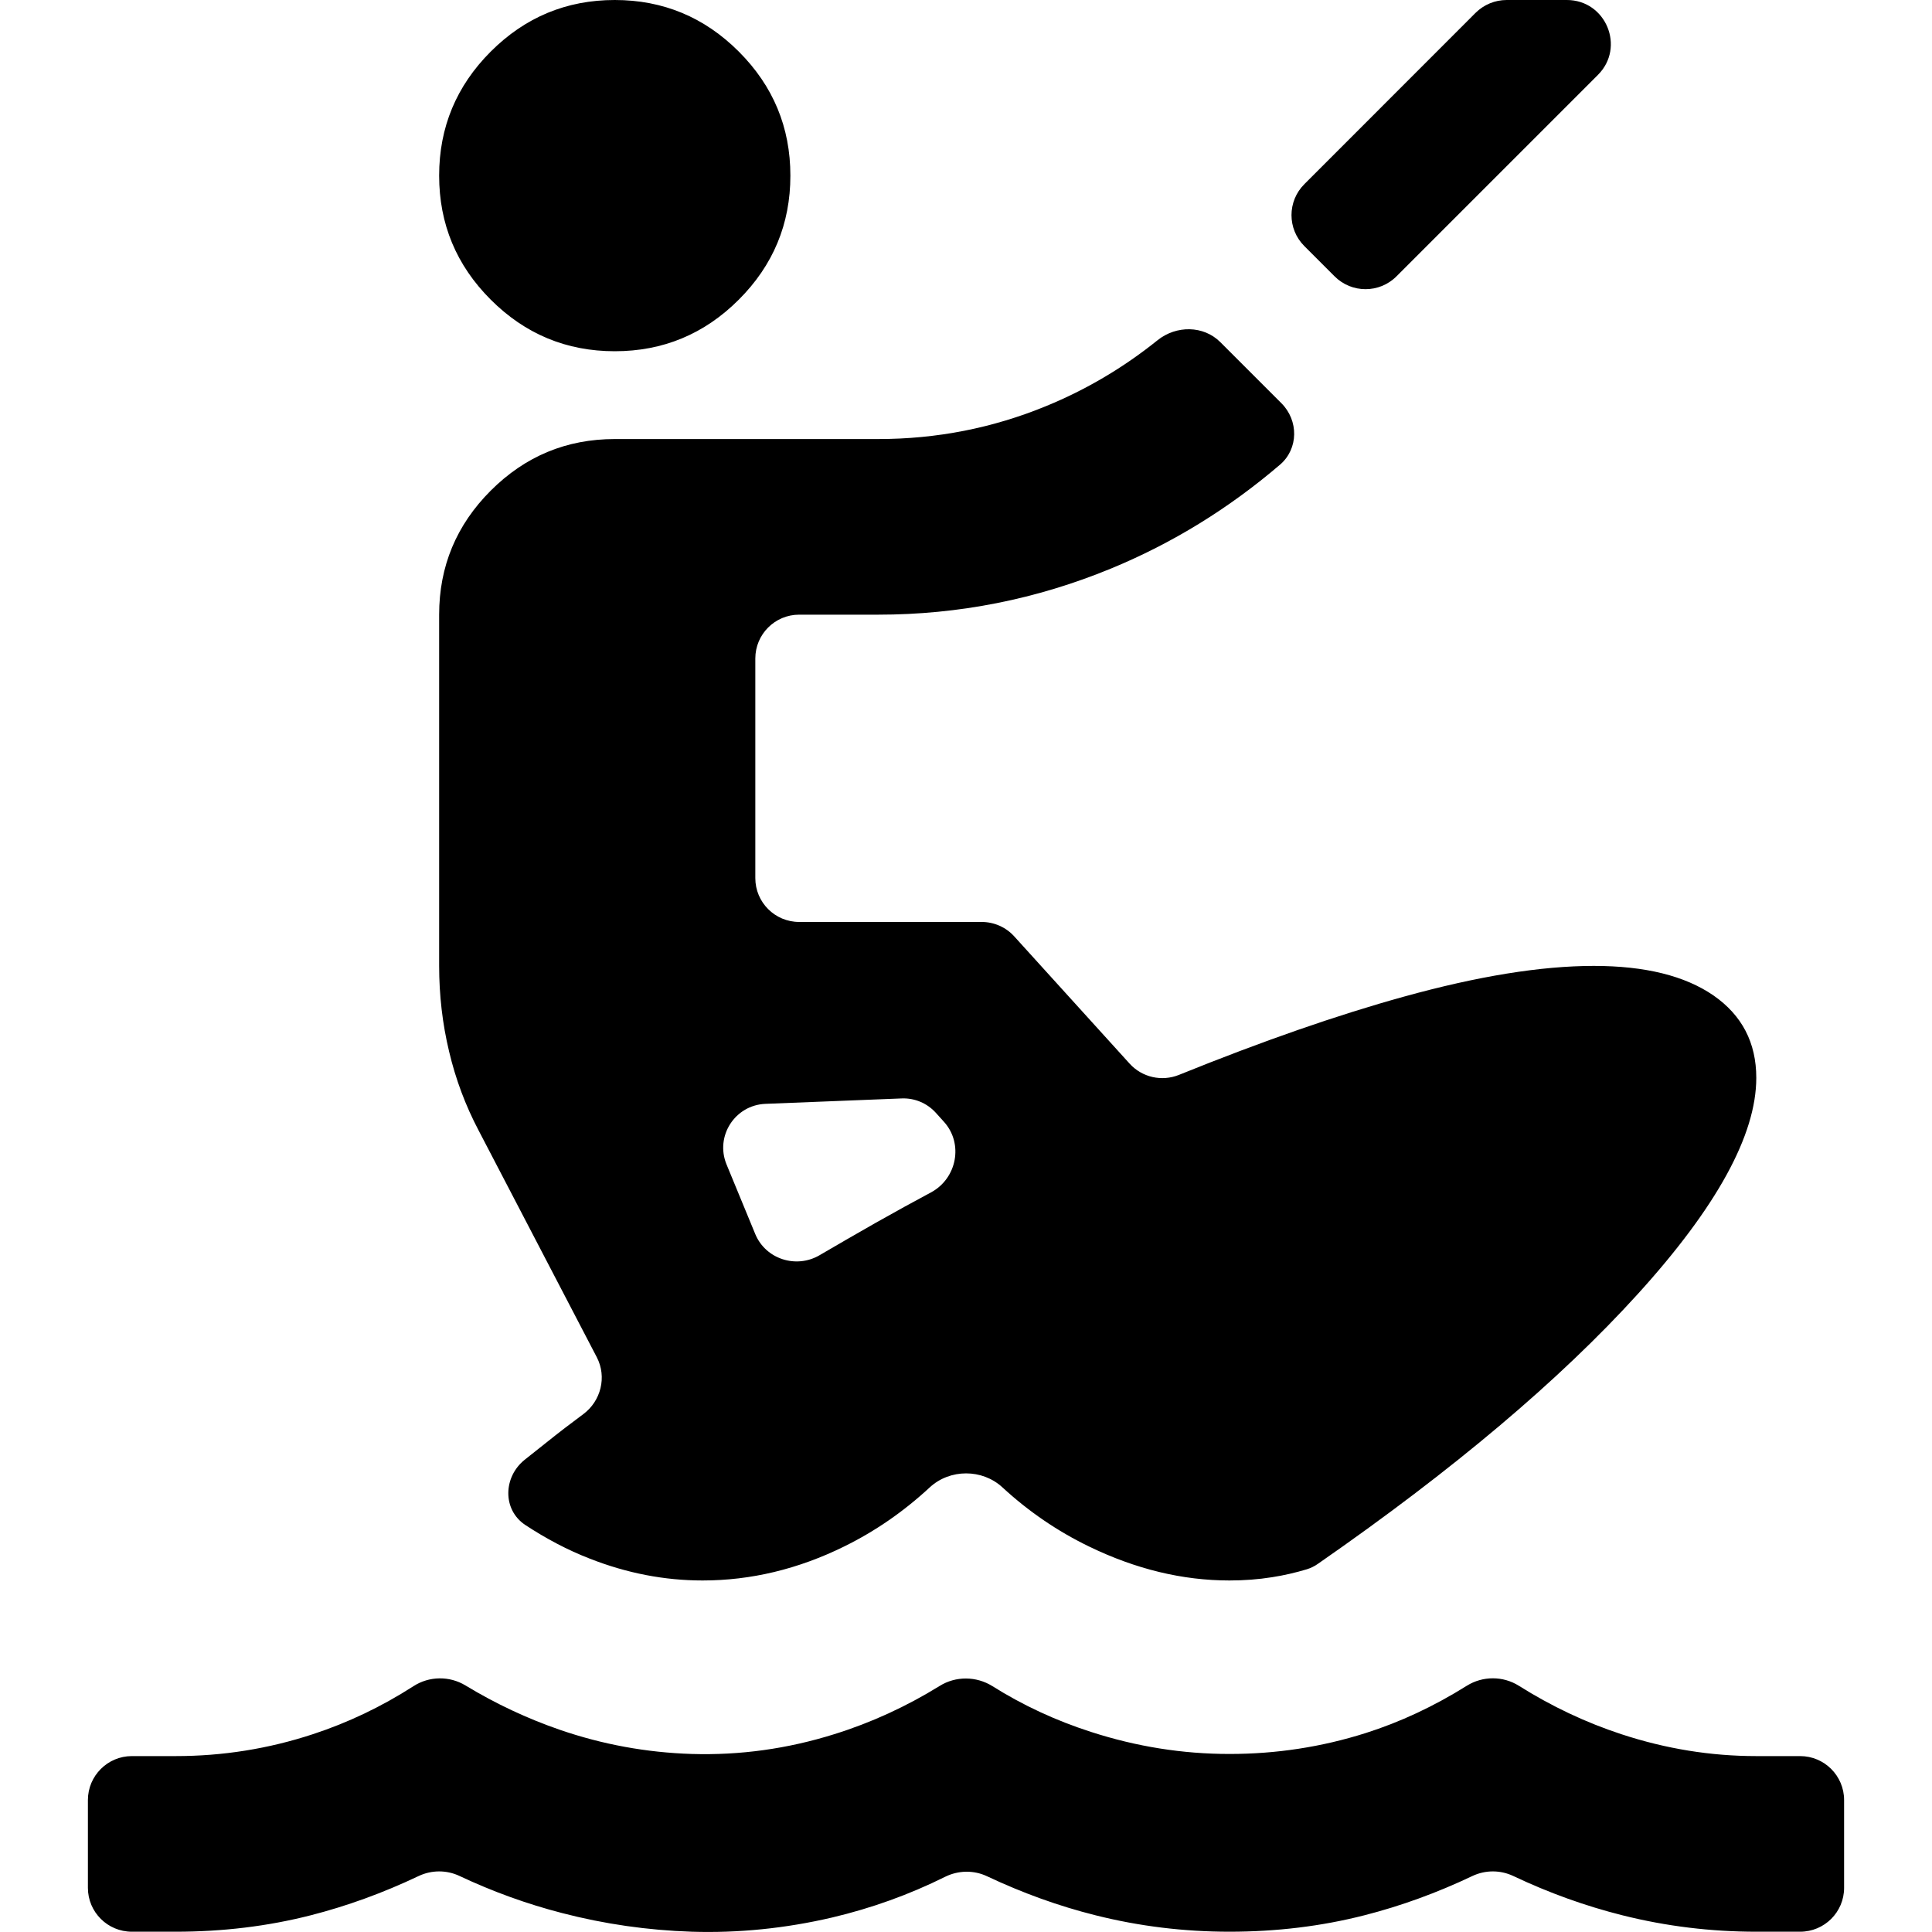 <?xml version="1.0" encoding="UTF-8"?> <svg xmlns="http://www.w3.org/2000/svg" width="20" height="20" viewBox="0 0 20 20" fill="none"><path d="M1.365 19.997C1.114 19.997 0.91 19.794 0.91 19.543V18.634C0.91 18.383 1.114 18.179 1.365 18.179H1.819C2.304 18.179 2.778 18.104 3.24 17.952C3.602 17.833 3.949 17.668 4.279 17.456C4.442 17.35 4.653 17.347 4.819 17.448C5.131 17.637 5.457 17.79 5.796 17.907C6.235 18.058 6.69 18.142 7.16 18.157C7.66 18.172 8.152 18.104 8.637 17.952C9.019 17.833 9.382 17.666 9.727 17.453C9.893 17.349 10.106 17.351 10.272 17.454C10.59 17.654 10.931 17.812 11.295 17.929C11.765 18.081 12.242 18.157 12.727 18.157C13.212 18.157 13.681 18.085 14.136 17.941C14.495 17.827 14.844 17.664 15.184 17.451C15.349 17.348 15.559 17.348 15.723 17.451C16.065 17.666 16.418 17.832 16.783 17.952C17.245 18.104 17.711 18.179 18.181 18.179H18.635C18.886 18.179 19.09 18.383 19.09 18.634V19.543C19.09 19.794 18.886 19.997 18.635 19.997H18.181C17.711 19.997 17.249 19.941 16.795 19.827C16.413 19.731 16.036 19.596 15.665 19.42C15.531 19.357 15.377 19.357 15.243 19.42C14.873 19.596 14.5 19.731 14.124 19.827C13.678 19.941 13.212 19.997 12.727 19.997C12.257 19.997 11.795 19.941 11.341 19.827C10.961 19.732 10.587 19.597 10.218 19.423C10.081 19.358 9.921 19.361 9.785 19.428C9.411 19.614 9.02 19.754 8.614 19.85C8.129 19.963 7.644 20.012 7.16 19.997C6.705 19.982 6.258 19.918 5.819 19.804C5.455 19.71 5.101 19.582 4.757 19.42C4.624 19.357 4.469 19.357 4.335 19.42C3.965 19.596 3.592 19.731 3.217 19.827C2.77 19.941 2.304 19.997 1.819 19.997H1.365ZM7.273 16.361C6.879 16.361 6.489 16.286 6.103 16.134C5.874 16.045 5.653 15.928 5.437 15.786C5.2 15.628 5.209 15.289 5.432 15.111C5.507 15.052 5.583 14.991 5.66 14.93C5.783 14.831 5.909 14.735 6.037 14.64C6.221 14.504 6.284 14.254 6.178 14.05L4.955 11.703C4.819 11.445 4.717 11.173 4.649 10.885C4.58 10.597 4.546 10.302 4.546 9.999V6.363C4.546 5.863 4.724 5.435 5.08 5.079C5.436 4.723 5.864 4.545 6.364 4.545H9.091C9.697 4.545 10.277 4.431 10.829 4.204C11.246 4.033 11.631 3.805 11.983 3.522C12.176 3.367 12.459 3.367 12.634 3.543L13.265 4.174C13.444 4.353 13.443 4.645 13.251 4.81C12.718 5.266 12.135 5.624 11.5 5.886C10.727 6.204 9.924 6.363 9.091 6.363H8.273C8.022 6.363 7.819 6.566 7.819 6.817V9.09C7.819 9.341 8.022 9.544 8.273 9.544H10.162C10.29 9.544 10.413 9.598 10.499 9.693L11.694 11.011C11.823 11.153 12.027 11.199 12.205 11.127C13.07 10.777 13.846 10.507 14.534 10.317C15.299 10.105 15.954 9.999 16.499 9.999C17.029 9.999 17.442 10.101 17.738 10.305C18.033 10.51 18.181 10.794 18.181 11.158C18.181 11.748 17.772 12.495 16.954 13.396C16.146 14.286 15.043 15.217 13.644 16.188C13.609 16.213 13.57 16.232 13.529 16.245C13.412 16.28 13.292 16.308 13.17 16.327C13.026 16.35 12.879 16.361 12.727 16.361C12.242 16.361 11.757 16.244 11.273 16.009C10.947 15.851 10.648 15.647 10.377 15.397C10.168 15.204 9.833 15.204 9.624 15.398C9.354 15.648 9.06 15.851 8.739 16.009C8.262 16.244 7.773 16.361 7.273 16.361ZM7.818 12.774C7.925 13.034 8.241 13.136 8.484 12.994C8.654 12.894 8.849 12.782 9.068 12.657C9.275 12.54 9.465 12.436 9.637 12.344C9.906 12.2 9.976 11.839 9.772 11.613L9.688 11.52C9.598 11.42 9.468 11.365 9.333 11.371L7.923 11.427C7.608 11.44 7.401 11.762 7.521 12.054L7.818 12.774ZM6.364 3.636C5.864 3.636 5.436 3.458 5.08 3.102C4.724 2.746 4.546 2.318 4.546 1.818C4.546 1.318 4.724 0.89 5.08 0.534C5.436 0.178 5.864 0 6.364 0C6.864 0 7.292 0.178 7.648 0.534C8.004 0.89 8.182 1.318 8.182 1.818C8.182 2.318 8.004 2.746 7.648 3.102C7.292 3.458 6.864 3.636 6.364 3.636ZM14.457 2.86C14.28 3.038 13.992 3.038 13.815 2.86L13.503 2.548C13.325 2.371 13.325 2.083 13.503 1.906L15.275 0.133C15.361 0.048 15.476 0 15.597 0H16.22C16.625 0 16.828 0.49 16.541 0.776L14.457 2.86Z" fill="black"></path></svg> 